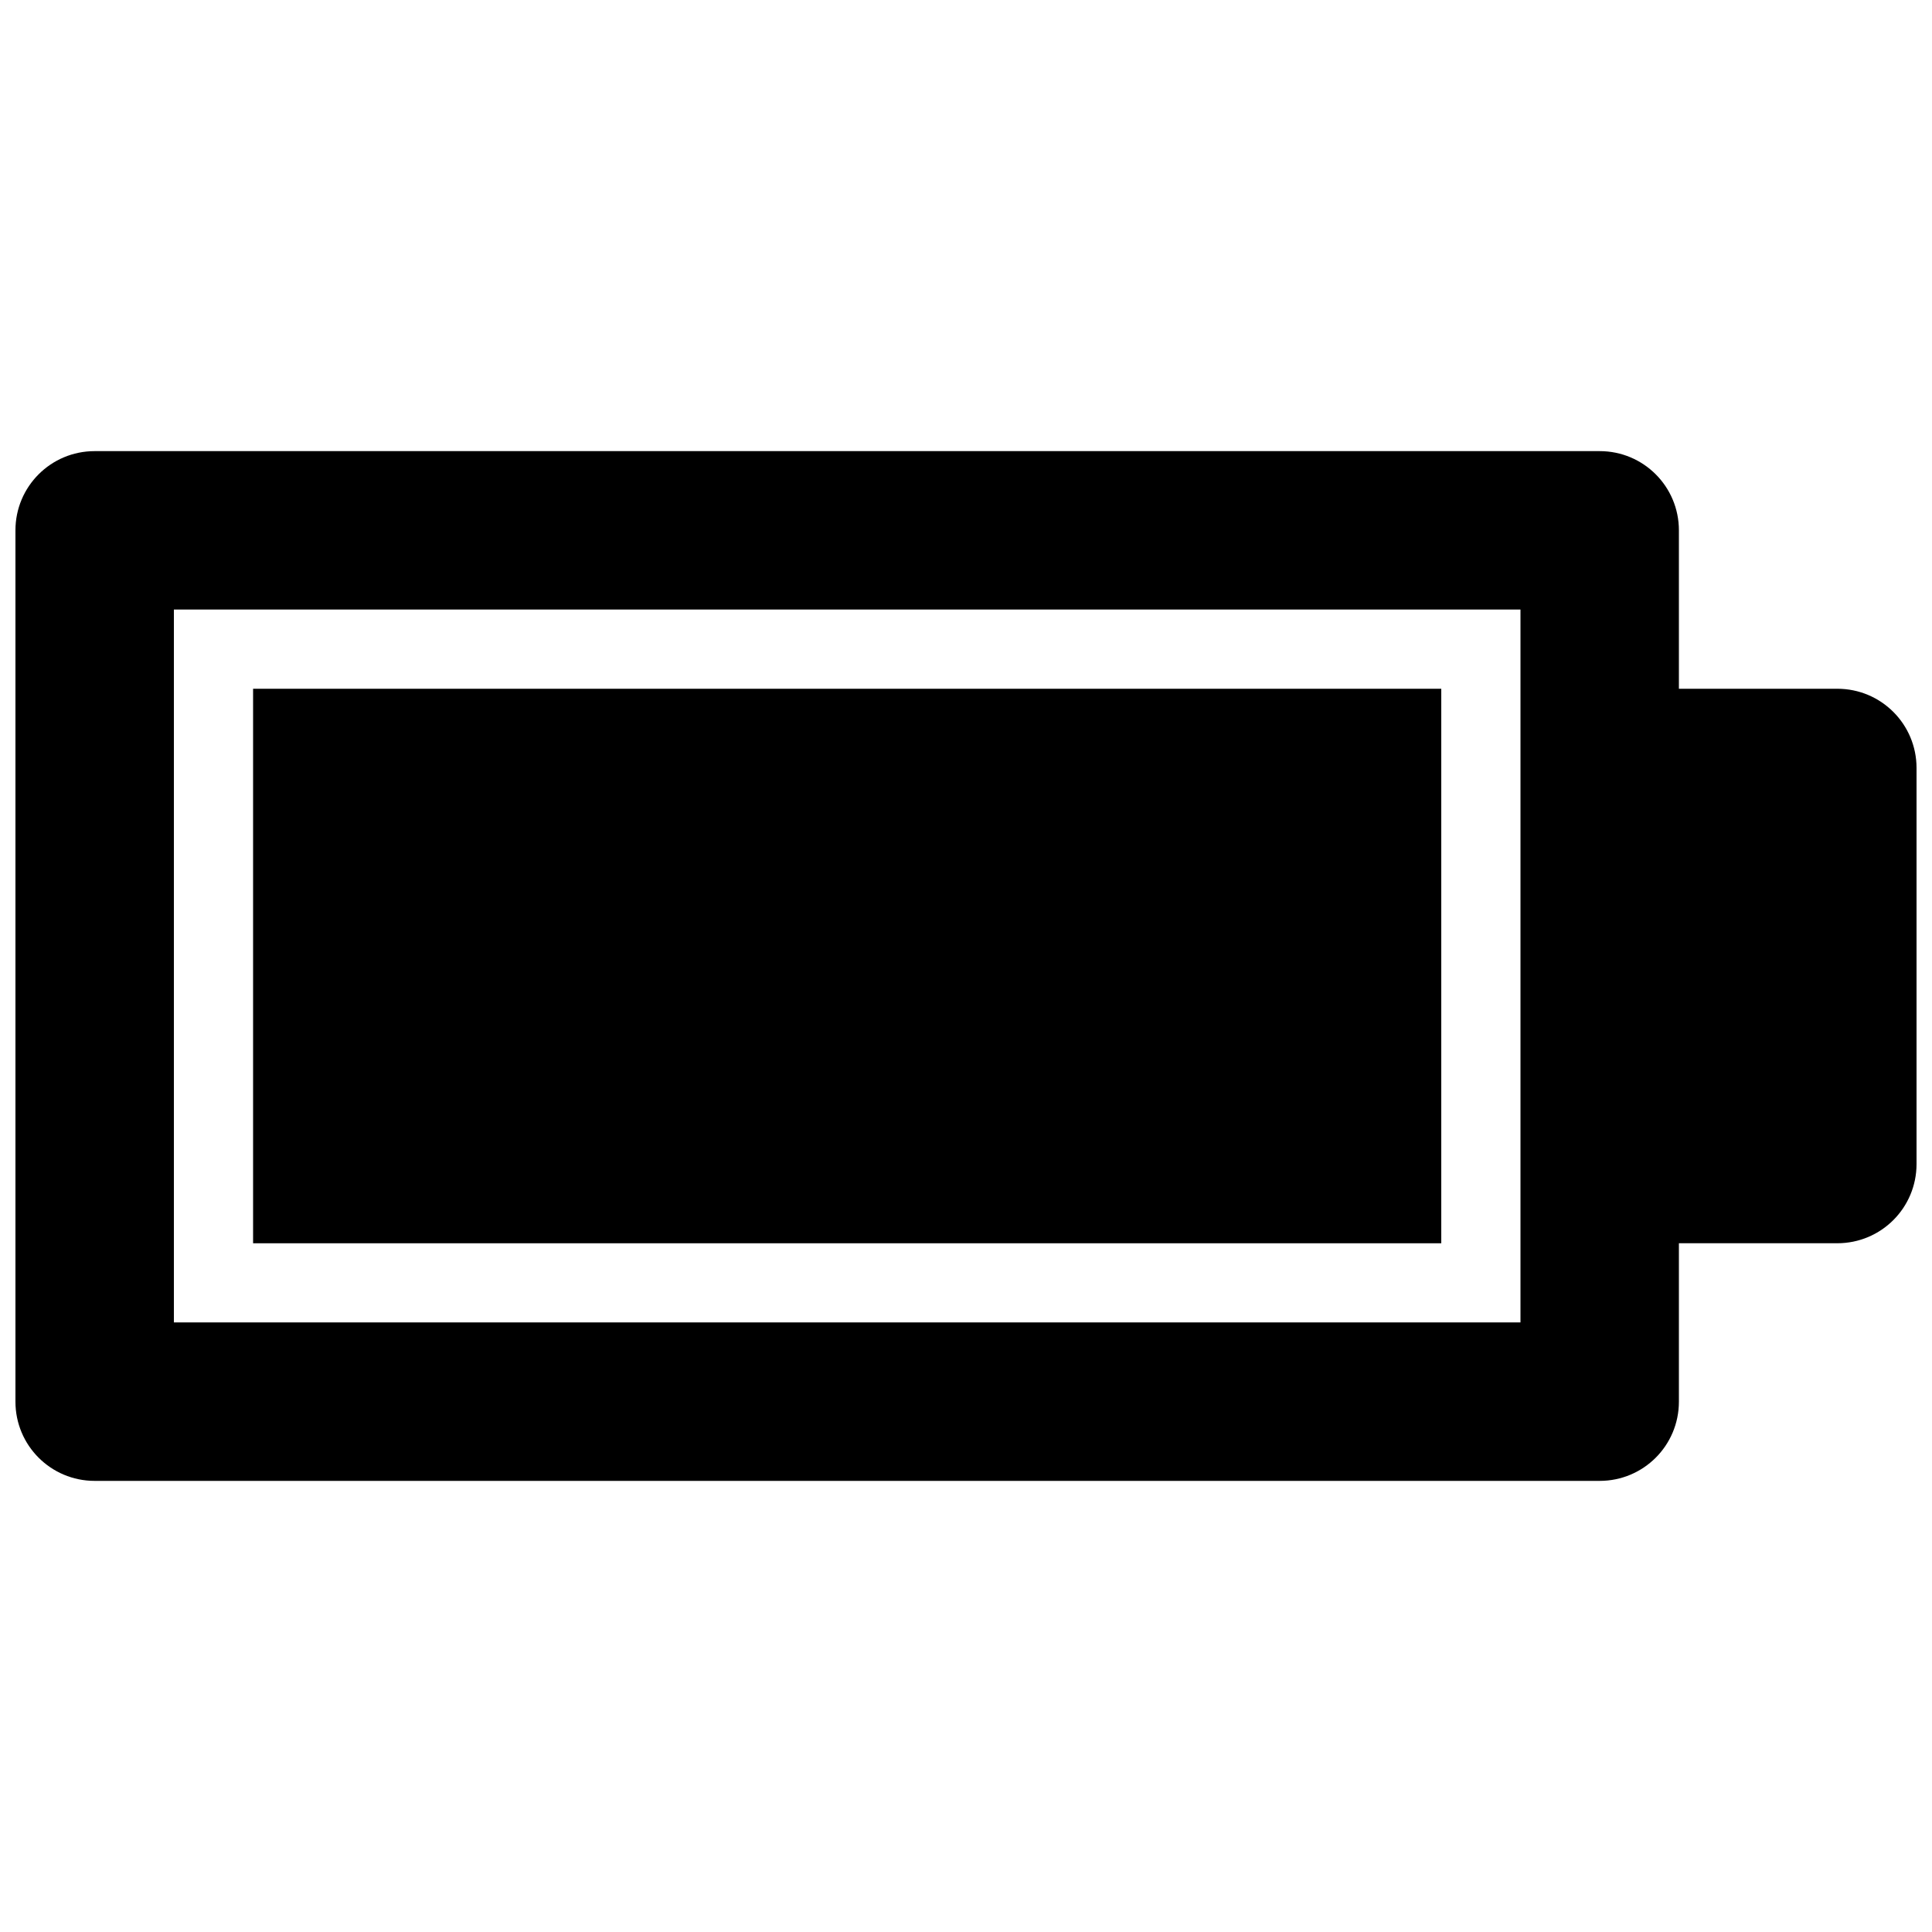 <?xml version="1.0" encoding="UTF-8"?>
<!-- Uploaded to: SVG Repo, www.svgrepo.com, Generator: SVG Repo Mixer Tools -->
<svg width="800px" height="800px" version="1.1" viewBox="144 144 512 512" xmlns="http://www.w3.org/2000/svg">
 <defs>
  <clipPath id="a">
   <path d="m148.09 263h503.81v274h-503.81z"/>
  </clipPath>
 </defs>
 <g clip-path="url(#a)">
  <path d="m630.91 326.53h-41.984v-41.984c0-11.609-9.383-20.992-20.992-20.992h-398.85c-11.609 0-20.992 9.383-20.992 20.992v230.91c0 11.609 9.383 20.992 20.992 20.992h398.85c11.609 0 20.992-9.383 20.992-20.992v-41.984h41.984c11.609 0 20.992-9.383 20.992-20.992v-104.96c0-11.609-9.383-20.992-20.992-20.992zm-83.969 167.93h-356.86v-188.93h356.86z"/>
 </g>
 <path d="m211.07 326.53h314.88v146.95h-314.88z"/>
</svg>